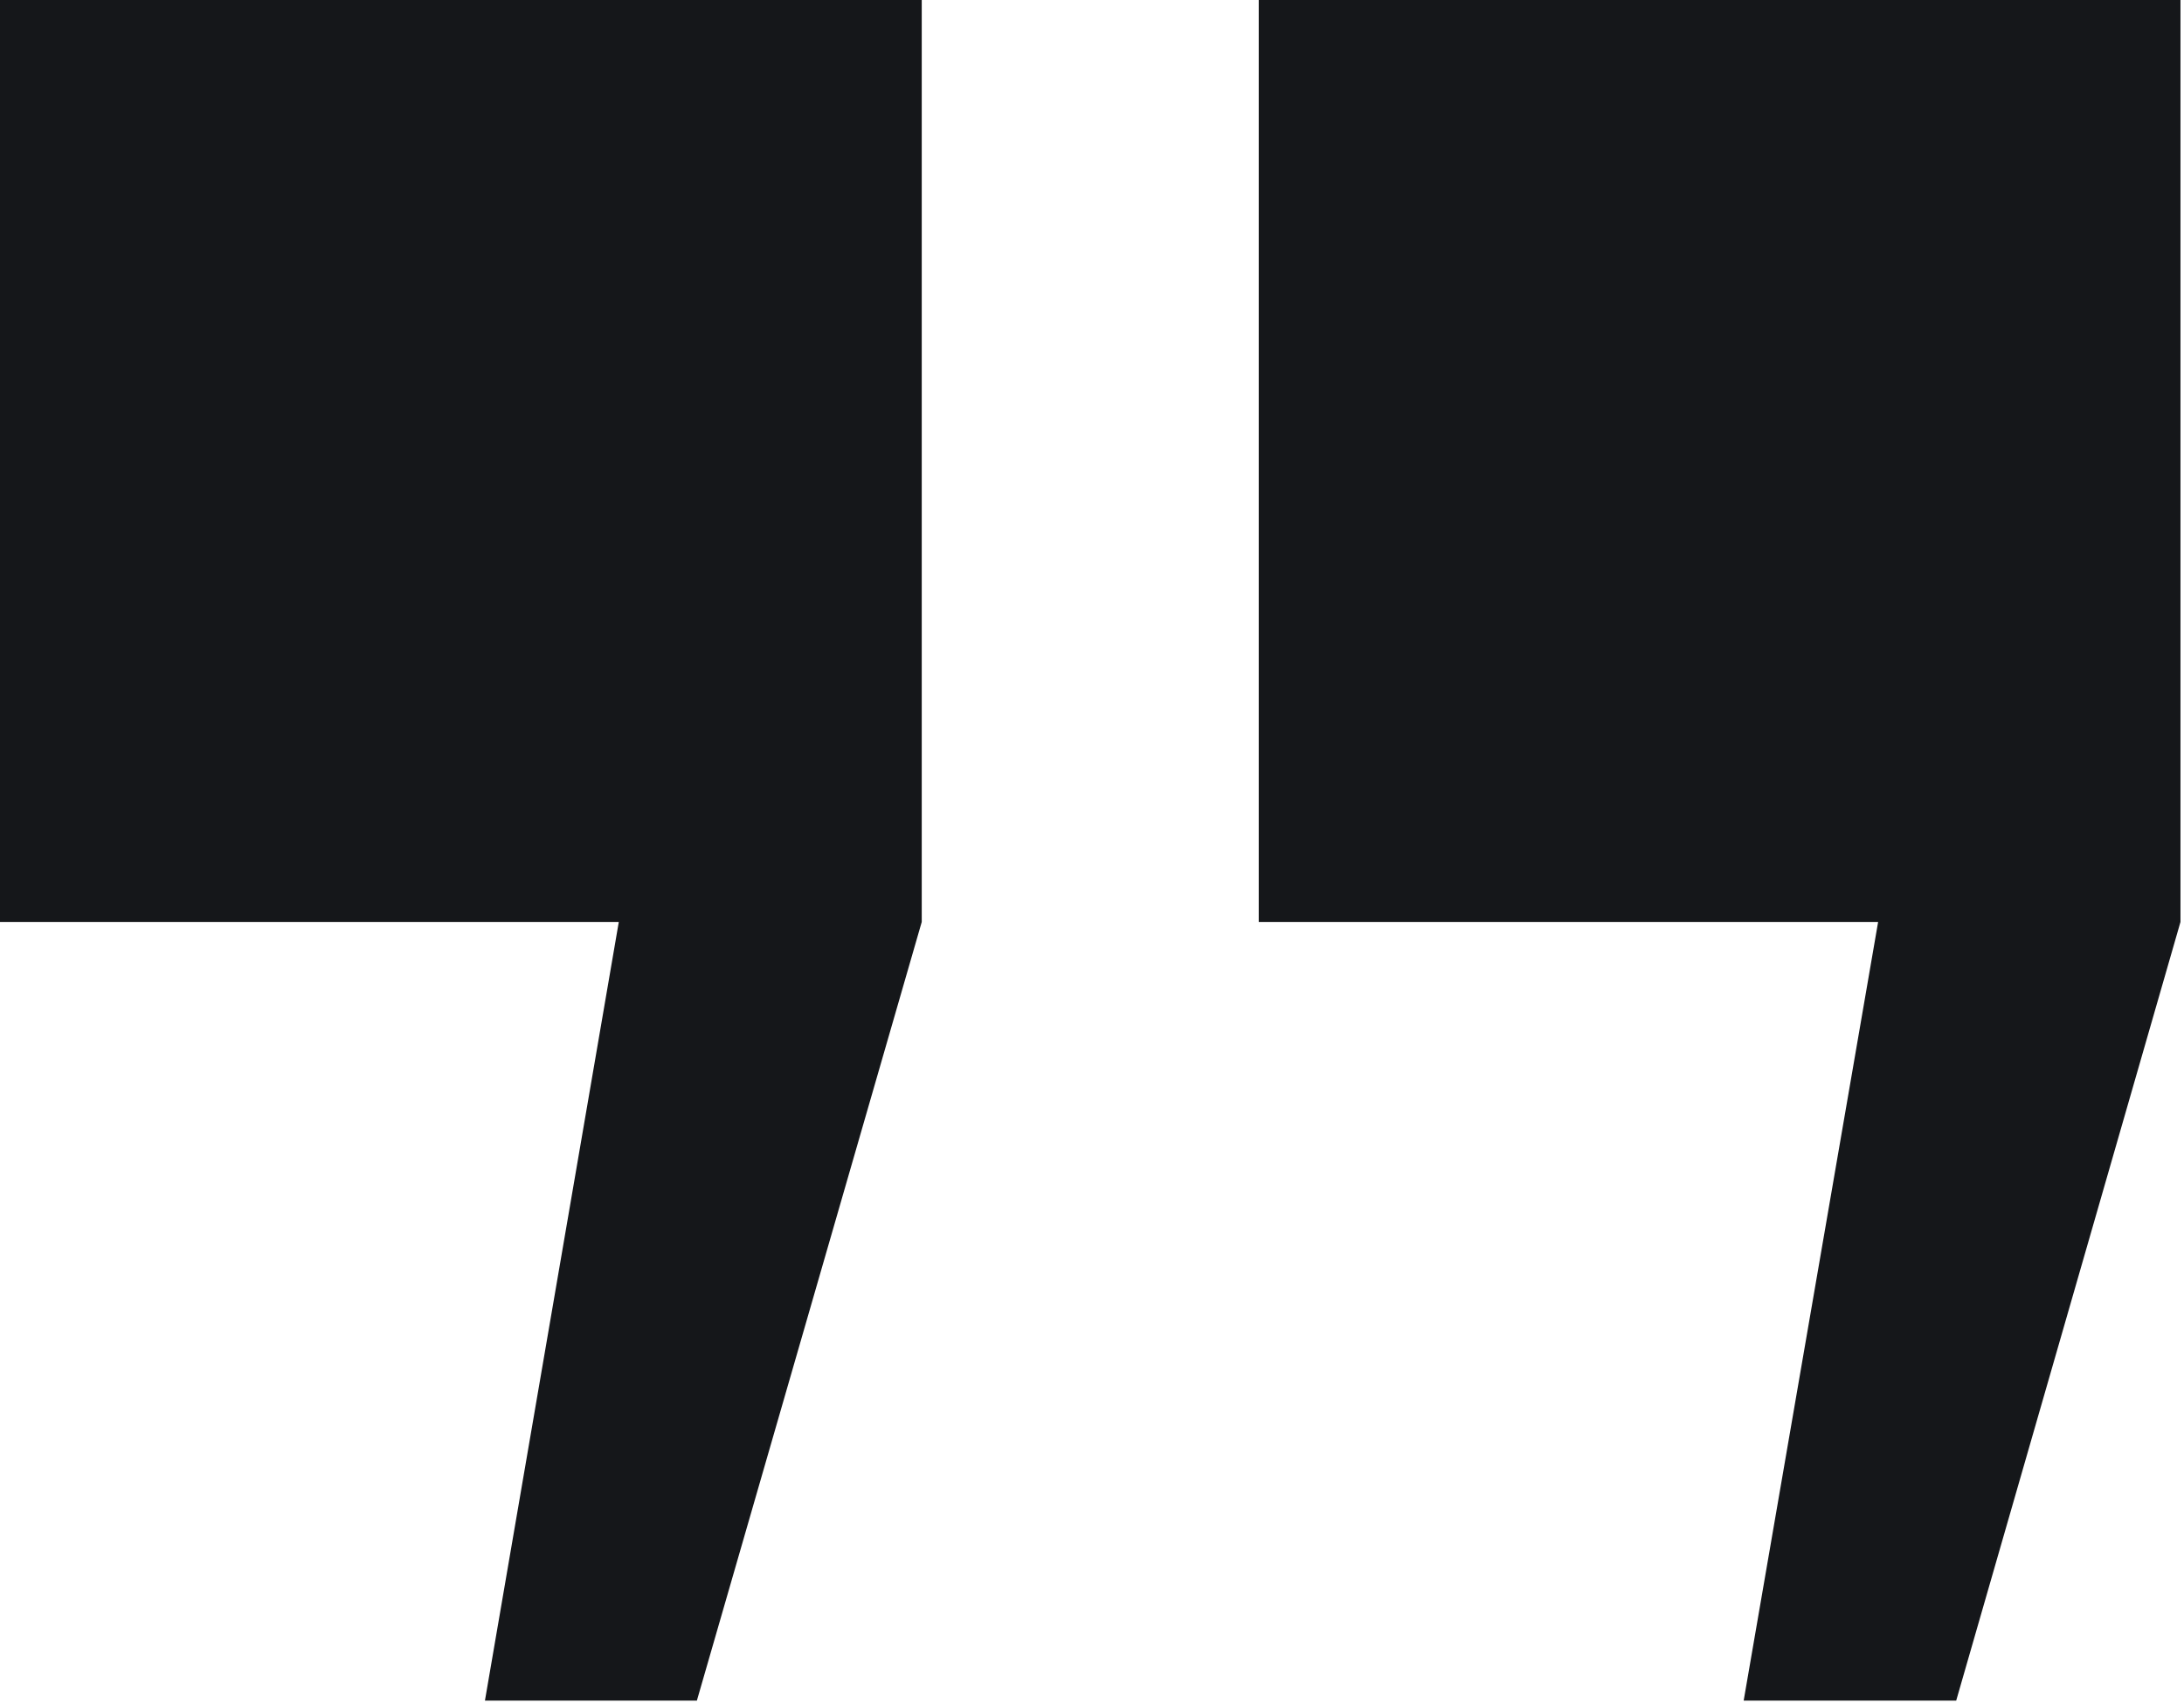 <?xml version="1.0" encoding="UTF-8"?> <svg xmlns="http://www.w3.org/2000/svg" width="372" height="290" viewBox="0 0 372 290" fill="none"> <path d="M214.4 157H319.9L297 289.6H333.2L371.4 157V0H214.4V157Z" fill="#15171A"></path> <path d="M0 157H105.4L82.6 289.6H118.7L157 157V0H0V157Z" fill="#15171A"></path> </svg> 
